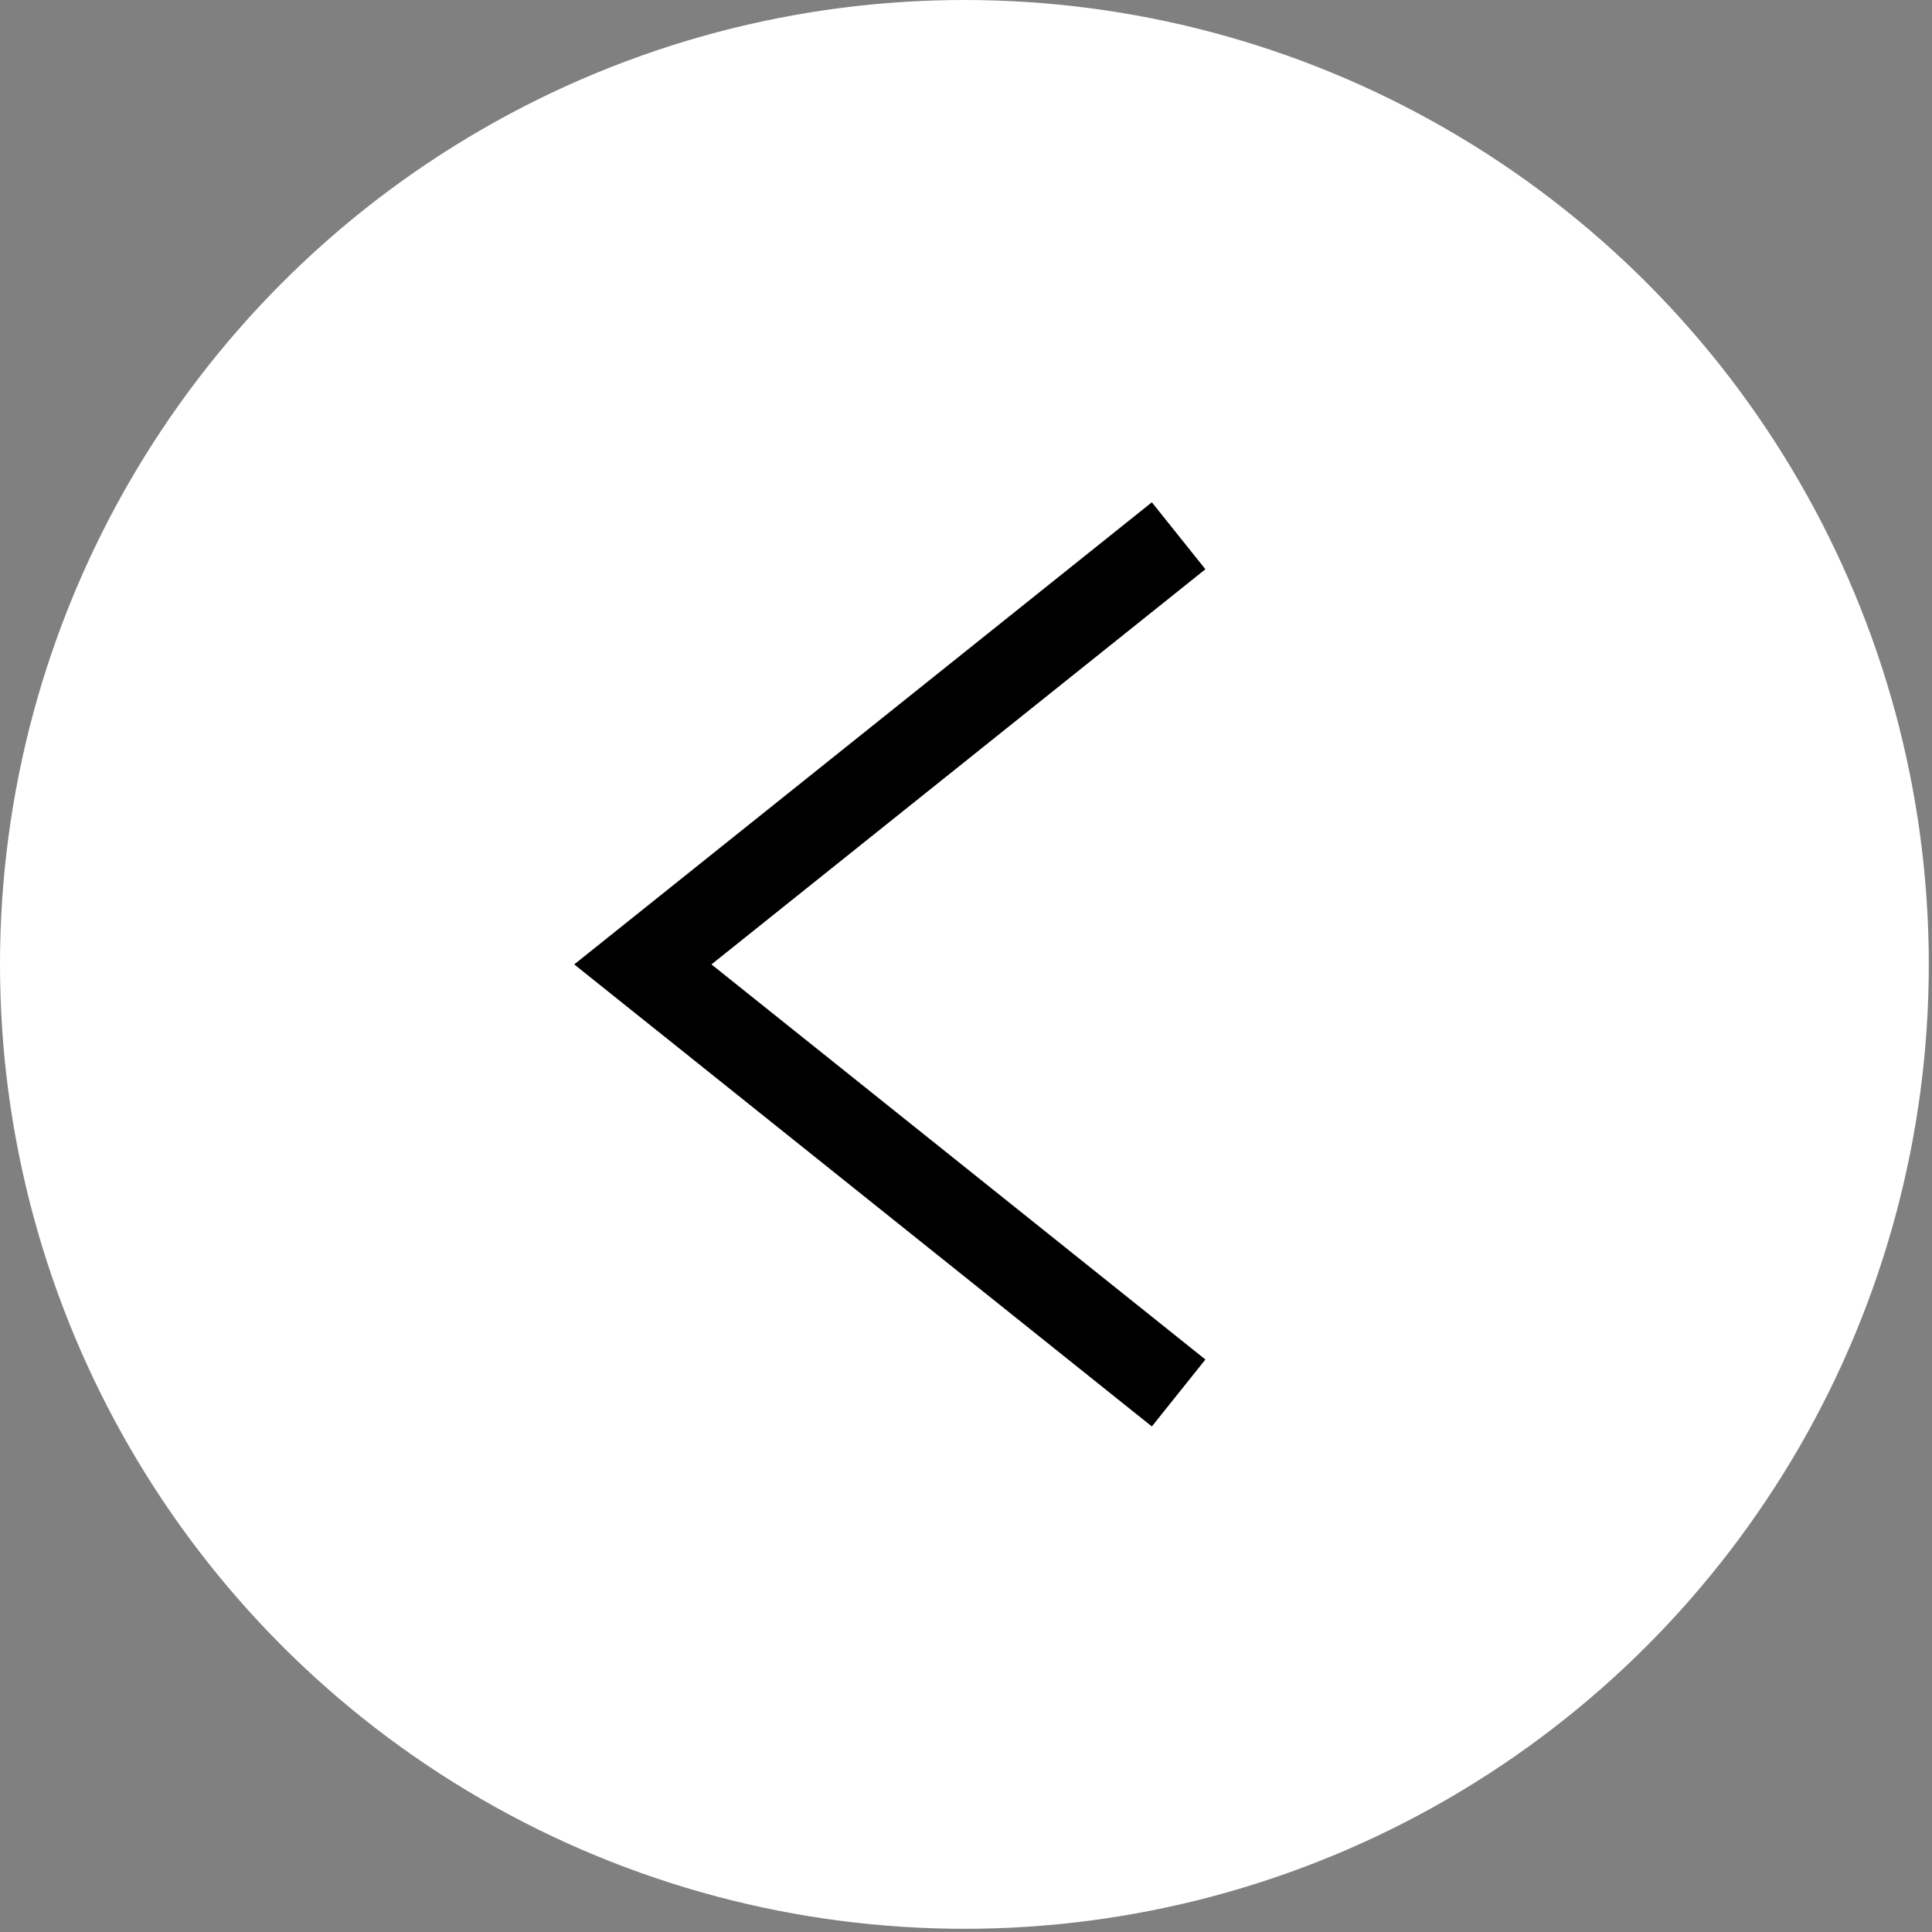 <?xml version="1.0" encoding="UTF-8"?> <svg xmlns="http://www.w3.org/2000/svg" width="35" height="35" viewBox="0 0 35 35" fill="none"><rect x="0" y="0" width="35" height="35" fill="#808080" stroke="none"/><circle cx="17.471" cy="17.471" r="17.471" fill="white"></circle><path d="M21.352 25.235L11.646 17.471L21.352 9.706" stroke="black" stroke-width="1.553"></path></svg> 